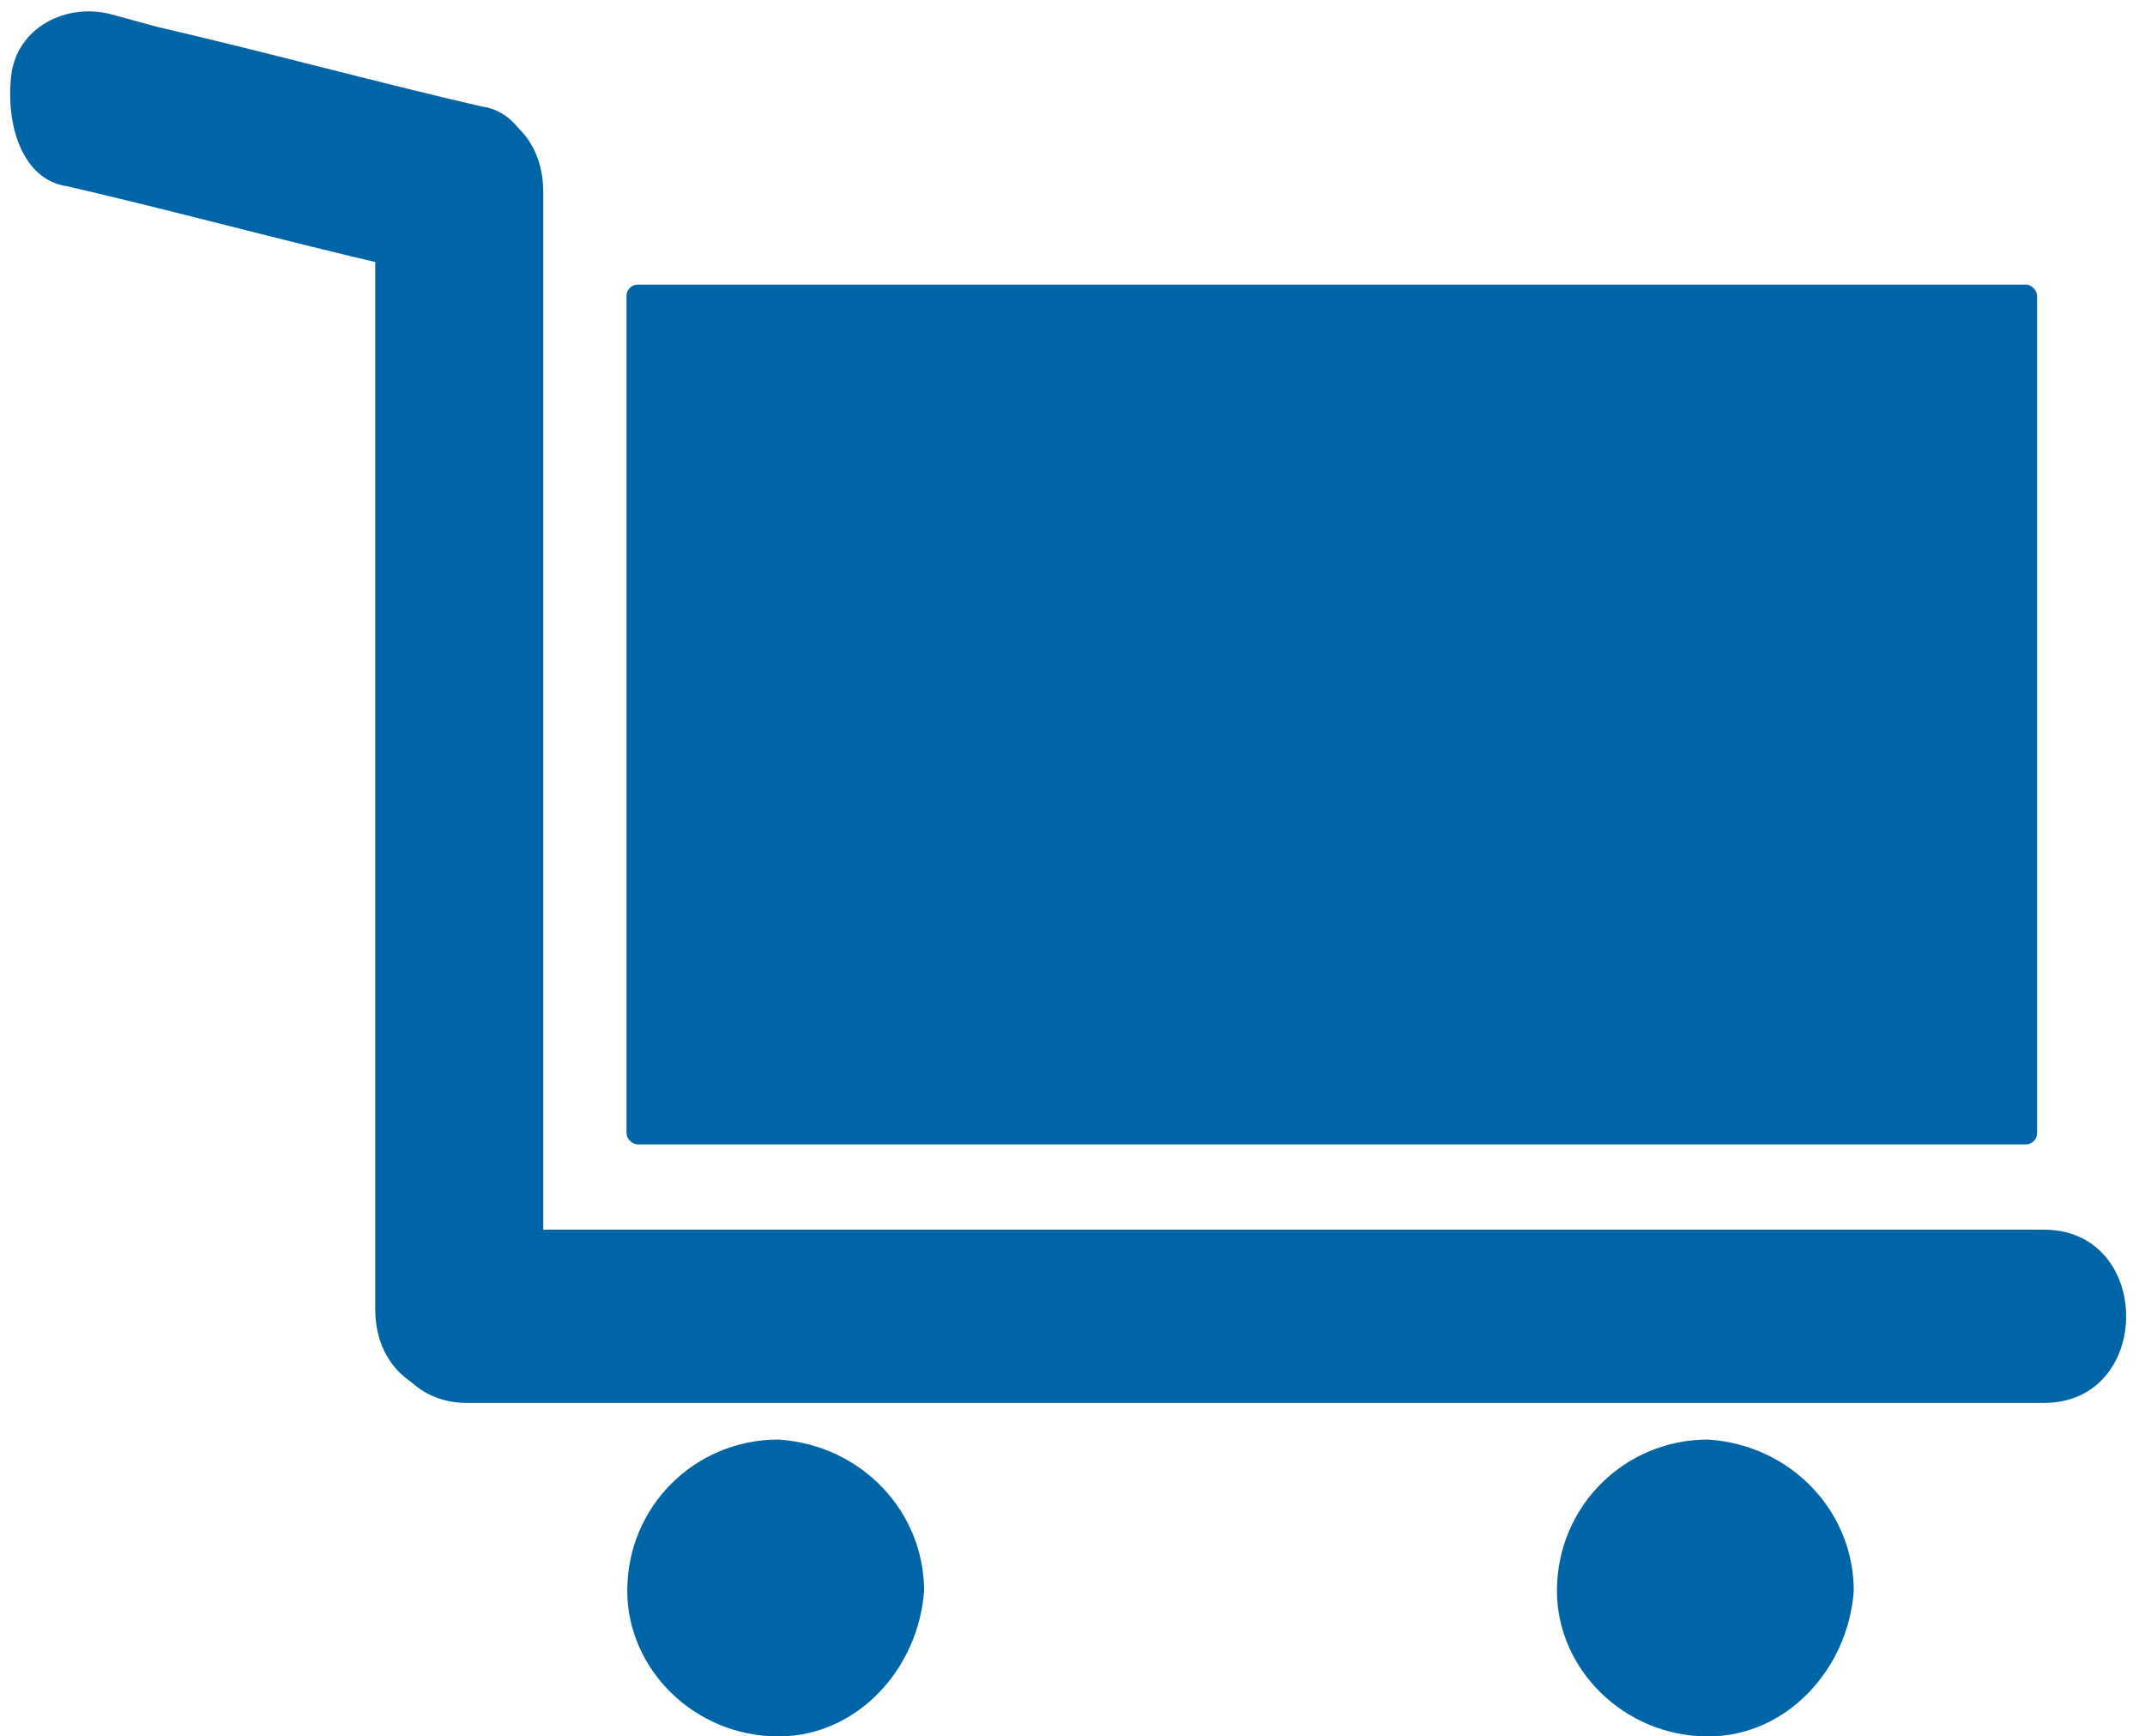 <?xml version="1.0" encoding="UTF-8" standalone="no"?>
<svg
   id="Gruppe_139"
   version="1.1"
   viewBox="0 0 38.3 31"
   sodipodi:docname="Hubwagen.svg"
   inkscape:version="1.4 (e7c3feb1, 2024-10-09)"
   xmlns:inkscape="http://www.inkscape.org/namespaces/inkscape"
   xmlns:sodipodi="http://sodipodi.sourceforge.net/DTD/sodipodi-0.dtd"
   xmlns="http://www.w3.org/2000/svg"
   xmlns:svg="http://www.w3.org/2000/svg">
  <sodipodi:namedview
     id="namedview3"
     pagecolor="#ffffff"
     bordercolor="#000000"
     borderopacity="0.25"
     inkscape:showpageshadow="2"
     inkscape:pageopacity="0.0"
     inkscape:pagecheckerboard="0"
     inkscape:deskcolor="#d1d1d1"
     inkscape:current-layer="g3" />
  <!-- Generator: Adobe Illustrator 29.3.1, SVG Export Plug-In . SVG Version: 2.1.0 Build 151)  -->
  <defs
     id="defs1">
    <style
       id="style1">
      .st0 {
        fill: #0065a6;
      }

      .st1 {
        fill: #0065a6;
      }
    </style>
  </defs>
  <g
     id="g3"
     transform="translate(0,1.3)">
    <path
       class="st1"
       d="M 8.6,0.601 C 6.7,0.163 4.7,-0.384 2.8,-0.822 L 2,-1.041 C 1.2,-1.26 0.3,-0.822 0.2,0.054 0.1,0.93 0.4,1.915 1.2,2.025 3.1,2.463 5.1,3.01 7,3.448 L 7.8,3.667 C 8.6,3.886 9.5,3.448 9.6,2.572 9.7,1.696 9.4,0.711 8.6,0.601 Z"
       id="path1"
       style="stroke-width:1.046" />
    <path
       class="st1"
       d="m 6.7,2.134 c 0,5.804 0,11.608 0,17.412 v 2.519 c 0,2.081 3,2.081 3,0 0,-5.804 0,-11.608 0,-17.412 V 2.134 c 0,-2.081 -3,-2.081 -3,0 z"
       id="path2"
       style="stroke-width:1.046" />
    <path
       class="st1"
       d="m 36.495,20.653 c -8.249,0 -16.395,0 -24.644,0 H 8.344 c -1.959,0 -1.959,3.093 0,3.093 8.249,0 16.395,0 24.644,0 h 3.506 c 1.959,0 1.959,-3.093 0,-3.093 z"
       id="path3"
       style="stroke-width:1.031" />
    <path
       id="Pfad_129"
       class="st0"
       d="m 13.9,24.4 c -1.5,0 -2.7,1.2 -2.7,2.7 0,1.4 1.2,2.6 2.7,2.6 1.4,0 2.5,-1.2 2.6,-2.6 0,-1.4 -1.1,-2.6 -2.6,-2.7" />
    <rect
       class="st0"
       x="11.187"
       y="3.781"
       width="25.186"
       height="15.35"
       rx="0.202"
       ry="0.199"
       id="rect3"
       style="stroke-width:1.135" />
    <path
       id="Pfad_1291"
       data-name="Pfad_129"
       class="st0"
       d="m 30.5,24.4 c -1.5,0 -2.7,1.2 -2.7,2.7 0,1.4 1.2,2.6 2.7,2.6 1.4,0 2.5,-1.2 2.6,-2.6 0,-1.4 -1.1,-2.6 -2.6,-2.7" />
  </g>
</svg>
